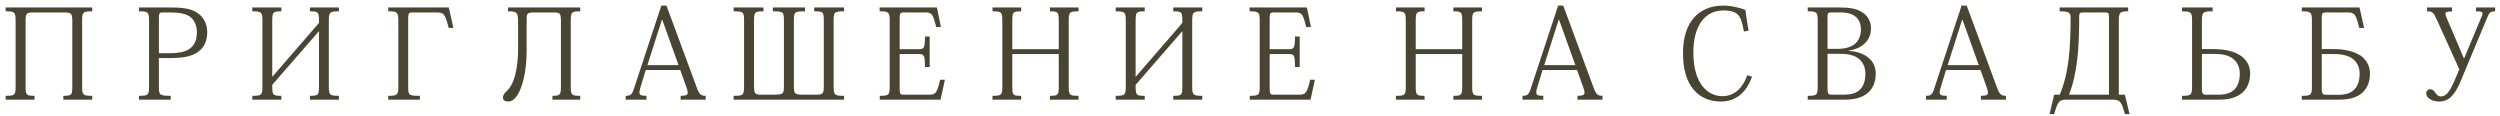 <?xml version="1.0" encoding="UTF-8"?> <svg xmlns="http://www.w3.org/2000/svg" width="301" height="14" viewBox="0 0 301 14" fill="none"><path d="M3.08 2.655V10.38C3.08 11.46 3.17 11.535 4.16 11.535V12H0.68V11.535C1.82 11.535 1.88 11.445 1.88 10.35V2.55C1.88 1.455 1.79 1.365 0.68 1.365V0.9H11.105V1.365C9.965 1.365 9.89 1.455 9.89 2.55V10.35C9.89 11.43 9.95 11.535 11.105 11.535V12H7.625V11.535C8.645 11.535 8.705 11.445 8.705 10.38V2.67C8.705 1.65 8.645 1.5 7.76 1.5H4.025C3.155 1.5 3.08 1.59 3.08 2.655ZM17.945 10.365V2.52C17.945 1.455 17.855 1.365 16.73 1.365V0.9H20.645C22.43 0.9 23.33 1.17 23.96 1.695C24.56 2.175 24.95 2.94 24.95 3.9C24.95 4.845 24.635 5.61 23.99 6.135C23.315 6.69 22.355 6.99 20.54 6.99H19.13V10.365C19.13 11.445 19.19 11.535 20.555 11.535V12H16.73V11.535C17.855 11.535 17.945 11.445 17.945 10.365ZM20.45 1.5H19.505C19.175 1.5 19.13 1.635 19.13 2.4V6.405H20.51C22.19 6.405 23.705 6 23.705 3.87C23.705 3.12 23.42 2.475 22.97 2.085C22.445 1.65 21.62 1.5 20.45 1.5ZM39.59 2.535V10.38C39.59 11.445 39.695 11.535 40.805 11.535V12H37.31V11.535C38.33 11.535 38.405 11.46 38.405 10.395V3.75L32.78 10.215C32.78 11.445 32.795 11.535 33.875 11.535V12H30.38V11.535C31.505 11.535 31.595 11.445 31.595 10.38V2.535C31.595 1.455 31.505 1.365 30.38 1.365V0.9H33.875V1.365C32.87 1.365 32.78 1.44 32.78 2.52V9.255L38.405 2.76C38.405 1.455 38.405 1.365 37.31 1.365V0.9H40.805V1.365C39.695 1.365 39.59 1.455 39.59 2.535ZM54.59 3.36H54.02C53.585 1.62 53.42 1.5 52.535 1.5H49.67C49.235 1.5 49.145 1.575 49.145 2.22V10.365C49.145 11.475 49.19 11.535 50.555 11.535V12H46.745V11.535C47.855 11.535 47.96 11.445 47.96 10.38V2.565C47.96 1.455 47.855 1.365 46.745 1.365V0.9H54.035L54.59 3.36ZM62.375 6V2.55C62.375 1.485 62.21 1.365 61.16 1.365V0.9H69.86V1.365C68.795 1.365 68.72 1.455 68.72 2.55V10.35C68.72 11.445 68.795 11.535 69.86 11.535V12H66.515V11.535C67.43 11.535 67.535 11.445 67.535 10.38V2.67C67.535 1.575 67.445 1.5 66.65 1.5H64.28C63.395 1.5 63.395 1.665 63.41 2.55V5.985C63.41 9.645 62.405 12.225 61.22 12.225C60.89 12.225 60.56 12.12 60.56 11.76C60.56 11.4 60.8 11.145 61.04 10.935C62.285 9.78 62.375 6.87 62.375 6ZM81.905 8.43H77.75L77.15 10.395C77.045 10.725 76.985 10.965 76.985 11.13C76.985 11.46 77.225 11.535 77.84 11.535V12H75.335V11.535C75.92 11.535 76.1 11.385 76.325 10.68L79.625 0.675H80.24L83.87 10.485C84.2 11.385 84.395 11.535 84.965 11.535V12H81.95V11.535C82.58 11.535 82.805 11.43 82.805 11.145C82.805 10.995 82.745 10.785 82.655 10.53L81.905 8.43ZM81.695 7.845L79.745 2.4H79.685L77.945 7.845H81.695ZM91.7 11.4H93.02C94.34 11.4 94.385 11.34 94.385 10.26V2.52C94.385 1.44 94.34 1.365 93.05 1.365V0.9H96.92V1.365C95.63 1.365 95.585 1.425 95.585 2.52V10.26C95.585 11.34 95.615 11.4 96.92 11.4H98.255C99.14 11.4 99.185 11.235 99.185 10.23V2.535C99.185 1.44 99.14 1.365 98.03 1.365V0.9H101.63V1.365C100.415 1.365 100.37 1.47 100.37 2.55V10.35C100.37 11.445 100.43 11.535 101.63 11.535V12H88.325V11.535C89.48 11.535 89.585 11.475 89.585 10.35V2.55C89.585 1.44 89.525 1.365 88.325 1.365V0.9H91.925V1.365C90.86 1.365 90.785 1.44 90.785 2.535V10.23C90.785 11.265 90.845 11.4 91.7 11.4ZM113.24 12H105.92V11.535C107.03 11.535 107.12 11.445 107.12 10.365V2.535C107.12 1.455 107.015 1.365 105.905 1.365V0.9H112.805L113.285 3.255H112.715C112.31 1.545 112.145 1.5 111.32 1.5H108.875C108.365 1.5 108.32 1.59 108.32 2.235V5.925H110.585C111.26 5.925 111.365 5.79 111.365 4.395H111.935V8.07H111.365C111.365 6.615 111.26 6.51 110.585 6.51H108.32V10.725C108.32 11.325 108.44 11.4 108.755 11.4H111.74C112.64 11.4 112.79 11.31 113.195 9.6H113.765L113.24 12ZM128.675 2.535V10.38C128.675 11.445 128.75 11.535 129.86 11.535V12H126.41V11.535C127.4 11.535 127.475 11.445 127.475 10.38V6.51H121.88V10.38C121.88 11.46 121.955 11.535 122.945 11.535V12H119.495V11.535C120.605 11.535 120.68 11.445 120.68 10.38V2.535C120.68 1.455 120.605 1.365 119.495 1.365V0.9H122.945V1.365C121.955 1.365 121.88 1.455 121.88 2.52V5.925H127.475V2.52C127.475 1.455 127.4 1.365 126.41 1.365V0.9H129.86V1.365C128.75 1.365 128.675 1.455 128.675 2.535ZM143.54 2.535V10.38C143.54 11.445 143.645 11.535 144.755 11.535V12H141.26V11.535C142.28 11.535 142.355 11.46 142.355 10.395V3.75L136.73 10.215C136.73 11.445 136.745 11.535 137.825 11.535V12H134.33V11.535C135.455 11.535 135.545 11.445 135.545 10.38V2.535C135.545 1.455 135.455 1.365 134.33 1.365V0.9H137.825V1.365C136.82 1.365 136.73 1.44 136.73 2.52V9.255L142.355 2.76C142.355 1.455 142.355 1.365 141.26 1.365V0.9H144.755V1.365C143.645 1.365 143.54 1.455 143.54 2.535ZM157.79 12H150.47V11.535C151.58 11.535 151.67 11.445 151.67 10.365V2.535C151.67 1.455 151.565 1.365 150.455 1.365V0.9H157.355L157.835 3.255H157.265C156.86 1.545 156.695 1.5 155.87 1.5H153.425C152.915 1.5 152.87 1.59 152.87 2.235V5.925H155.135C155.81 5.925 155.915 5.79 155.915 4.395H156.485V8.07H155.915C155.915 6.615 155.81 6.51 155.135 6.51H152.87V10.725C152.87 11.325 152.99 11.4 153.305 11.4H156.29C157.19 11.4 157.34 11.31 157.745 9.6H158.315L157.79 12ZM177.25 2.535V10.38C177.25 11.445 177.325 11.535 178.435 11.535V12H174.985V11.535C175.975 11.535 176.05 11.445 176.05 10.38V6.51H170.455V10.38C170.455 11.46 170.53 11.535 171.52 11.535V12H168.07V11.535C169.18 11.535 169.255 11.445 169.255 10.38V2.535C169.255 1.455 169.18 1.365 168.07 1.365V0.9H171.52V1.365C170.53 1.365 170.455 1.455 170.455 2.52V5.925H176.05V2.52C176.05 1.455 175.975 1.365 174.985 1.365V0.9H178.435V1.365C177.325 1.365 177.25 1.455 177.25 2.535ZM189.88 8.43H185.725L185.125 10.395C185.02 10.725 184.96 10.965 184.96 11.13C184.96 11.46 185.2 11.535 185.815 11.535V12H183.31V11.535C183.895 11.535 184.075 11.385 184.3 10.68L187.6 0.675H188.215L191.845 10.485C192.175 11.385 192.37 11.535 192.94 11.535V12H189.925V11.535C190.555 11.535 190.78 11.43 190.78 11.145C190.78 10.995 190.72 10.785 190.63 10.53L189.88 8.43ZM189.67 7.845L187.72 2.4H187.66L185.92 7.845H189.67ZM210.375 9.06L210.945 9.225C210.21 11.31 208.845 12.225 207.195 12.225C205.86 12.225 204.75 11.745 203.985 10.875C203.04 9.795 202.635 8.34 202.635 6.33C202.635 2.715 204.495 0.675 207.48 0.675C208.575 0.675 209.625 0.99 210.15 1.2C210.255 2.055 210.375 2.895 210.54 3.675L209.97 3.795C209.625 2.07 209.46 1.26 207.51 1.26C205.155 1.26 203.88 3.255 203.88 6.3C203.88 10.365 205.845 11.58 207.36 11.58C208.905 11.58 209.85 10.5 210.375 9.06ZM217.65 1.365V0.9H221.415C222.72 0.9 223.575 1.02 224.34 1.56C224.895 1.965 225.27 2.61 225.27 3.405C225.27 4.59 224.55 5.79 222.555 6.105V6.135C223.98 6.165 225.84 6.915 225.84 8.85C225.84 10.11 225.3 12 222.12 12H217.65V11.535C218.775 11.535 218.85 11.445 218.85 10.335V2.565C218.85 1.455 218.775 1.365 217.65 1.365ZM220.035 2.01V5.88H221.25C223.02 5.88 224.055 5.1 224.055 3.525C224.055 3 223.89 2.46 223.5 2.085C223.14 1.74 222.555 1.5 221.625 1.5H220.455C220.095 1.5 220.035 1.62 220.035 2.01ZM220.035 6.48V10.65C220.035 11.28 220.125 11.4 220.59 11.4H222.045C223.56 11.4 224.595 10.755 224.595 8.835C224.595 8.115 224.31 7.515 223.815 7.095C223.335 6.69 222.615 6.48 221.565 6.48H220.035ZM238.455 8.43H234.3L233.7 10.395C233.595 10.725 233.535 10.965 233.535 11.13C233.535 11.46 233.775 11.535 234.39 11.535V12H231.885V11.535C232.47 11.535 232.65 11.385 232.875 10.68L236.175 0.675H236.79L240.42 10.485C240.75 11.385 240.945 11.535 241.515 11.535V12H238.5V11.535C239.13 11.535 239.355 11.43 239.355 11.145C239.355 10.995 239.295 10.785 239.205 10.53L238.455 8.43ZM238.245 7.845L236.295 2.4H236.235L234.495 7.845H238.245ZM247.32 13.74H246.765L247.32 11.4H247.995C249.09 8.775 249.3 5.85 249.3 2.1C249.3 1.47 249 1.365 247.98 1.365V0.9H256.23V1.365C255.24 1.365 255.105 1.485 255.105 2.535V11.4H255.84L256.395 13.74H255.84C255.375 12.12 255.27 12 254.175 12H248.91C247.965 12 247.77 12.135 247.32 13.74ZM253.425 1.5H250.815C250.41 1.5 250.335 1.575 250.335 2.01C250.335 5.655 250.14 8.79 249.105 11.4H253.92V2.025C253.92 1.545 253.83 1.5 253.425 1.5ZM265.11 5.91H266.475C269.52 5.91 270.915 7.155 270.915 8.85C270.915 10.08 270.375 12 267.195 12H262.71V11.535C263.82 11.535 263.925 11.445 263.925 10.35V2.46C263.925 1.485 263.805 1.365 262.71 1.365V0.9H266.4V1.365C265.2 1.365 265.11 1.455 265.11 2.565V5.91ZM265.11 6.495V10.65C265.11 11.295 265.2 11.4 265.665 11.4H267.135C268.92 11.4 269.67 10.455 269.67 8.835C269.67 8.145 269.4 7.53 268.905 7.11C268.41 6.705 267.705 6.495 266.64 6.495H265.11ZM279.54 5.91H280.89C282.09 5.91 283.26 6.09 284.235 6.705C284.91 7.2 285.345 7.935 285.345 8.85C285.345 10.065 284.865 10.725 284.505 11.085C283.89 11.685 282.99 12 281.625 12H277.14V11.535C278.25 11.535 278.355 11.445 278.355 10.35V2.565C278.355 1.455 278.25 1.365 277.14 1.365V0.9H284.085L284.64 3.36H284.055C283.62 1.605 283.47 1.5 282.57 1.5H280.05C279.615 1.5 279.54 1.59 279.54 2.145V5.91ZM281.085 6.51H279.54V10.65C279.54 11.295 279.645 11.415 280.095 11.415H281.565C283.245 11.415 284.1 10.575 284.1 8.85C284.1 8.22 283.875 7.605 283.365 7.155C282.9 6.765 282.15 6.51 281.085 6.51ZM296.1 8.34L293.4 2.385C292.98 1.455 292.845 1.365 292.215 1.365V0.9H295.23V1.38C294.645 1.38 294.435 1.44 294.435 1.68C294.435 1.785 294.495 1.95 294.585 2.175L296.64 6.99H296.7L298.83 1.89C298.875 1.77 298.905 1.68 298.905 1.62C298.905 1.425 298.695 1.365 298.11 1.365V0.9H300.42V1.365C299.88 1.365 299.745 1.455 299.475 2.085L296.115 10.125C295.365 11.745 294.6 12.225 293.715 12.225C292.875 12.225 292.11 11.85 292.11 11.22C292.11 10.98 292.335 10.74 292.575 10.74C292.875 10.74 293.04 10.92 293.175 11.115C293.4 11.4 293.55 11.61 293.895 11.61C294.765 11.61 295.245 10.425 296.1 8.34Z" fill="#4A4433"></path></svg> 